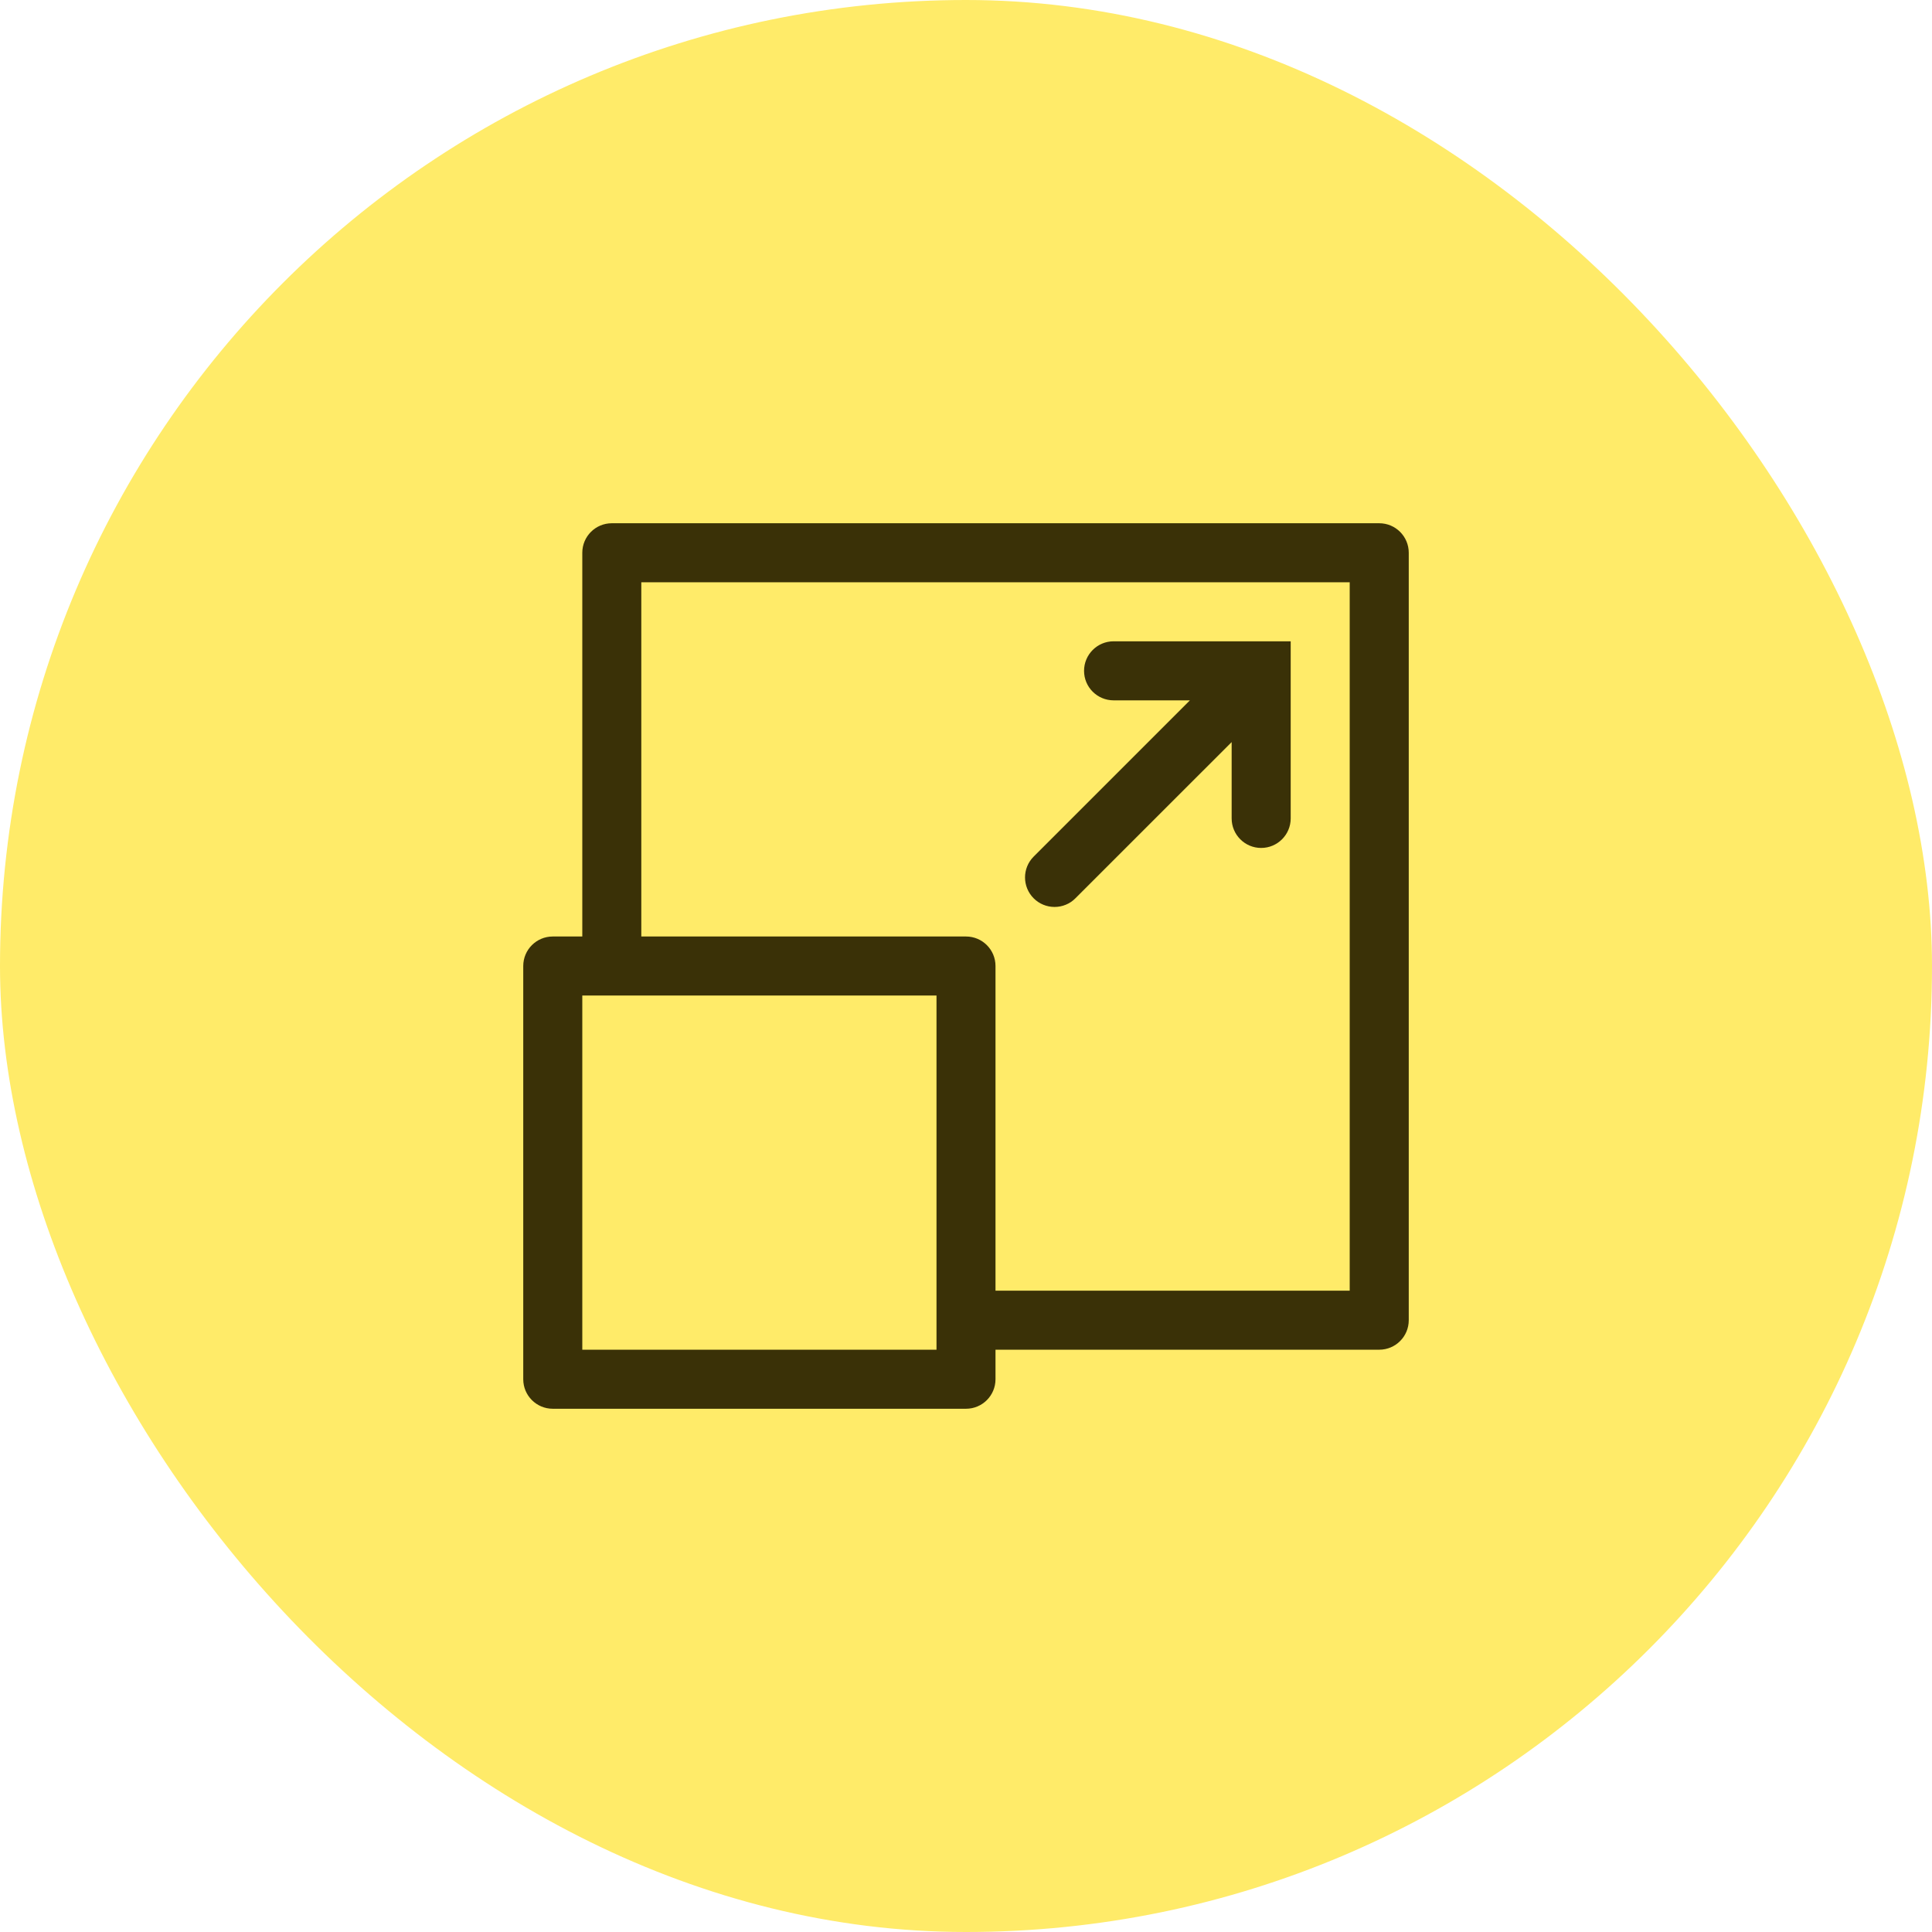 <svg width="48" height="48" viewBox="0 0 48 48" fill="none" xmlns="http://www.w3.org/2000/svg">
<rect width="48" height="48" rx="24" fill="#FFEB69"/>
<path d="M34.267 13H15.2C14.795 13 14.467 13.328 14.467 13.733V23.267H13.733C13.328 23.267 13 23.595 13 24V34.267C13 34.672 13.328 35 13.733 35H24C24.405 35 24.733 34.672 24.733 34.267V33.533H34.267C34.672 33.533 35 33.205 35 32.8V13.733C35 13.328 34.672 13 34.267 13ZM23.267 33.533H14.467V24.733H23.267V33.533ZM33.533 32.067H24.733V24C24.733 23.595 24.405 23.267 24 23.267H15.933V14.467H33.533V32.067Z" fill="#3A3107"/>
<path d="M26.2 22.533C26.296 22.533 26.392 22.514 26.481 22.477C26.57 22.441 26.65 22.387 26.718 22.318L30.6 18.437V20.333C30.6 20.738 30.928 21.067 31.333 21.067C31.738 21.067 32.067 20.738 32.067 20.333V15.933H27.667C27.262 15.933 26.933 16.262 26.933 16.667C26.933 17.072 27.262 17.4 27.667 17.4H29.563L25.681 21.282C25.395 21.568 25.395 22.032 25.682 22.319C25.819 22.456 26.006 22.533 26.2 22.533Z" fill="#3A3107"/>
</svg>
